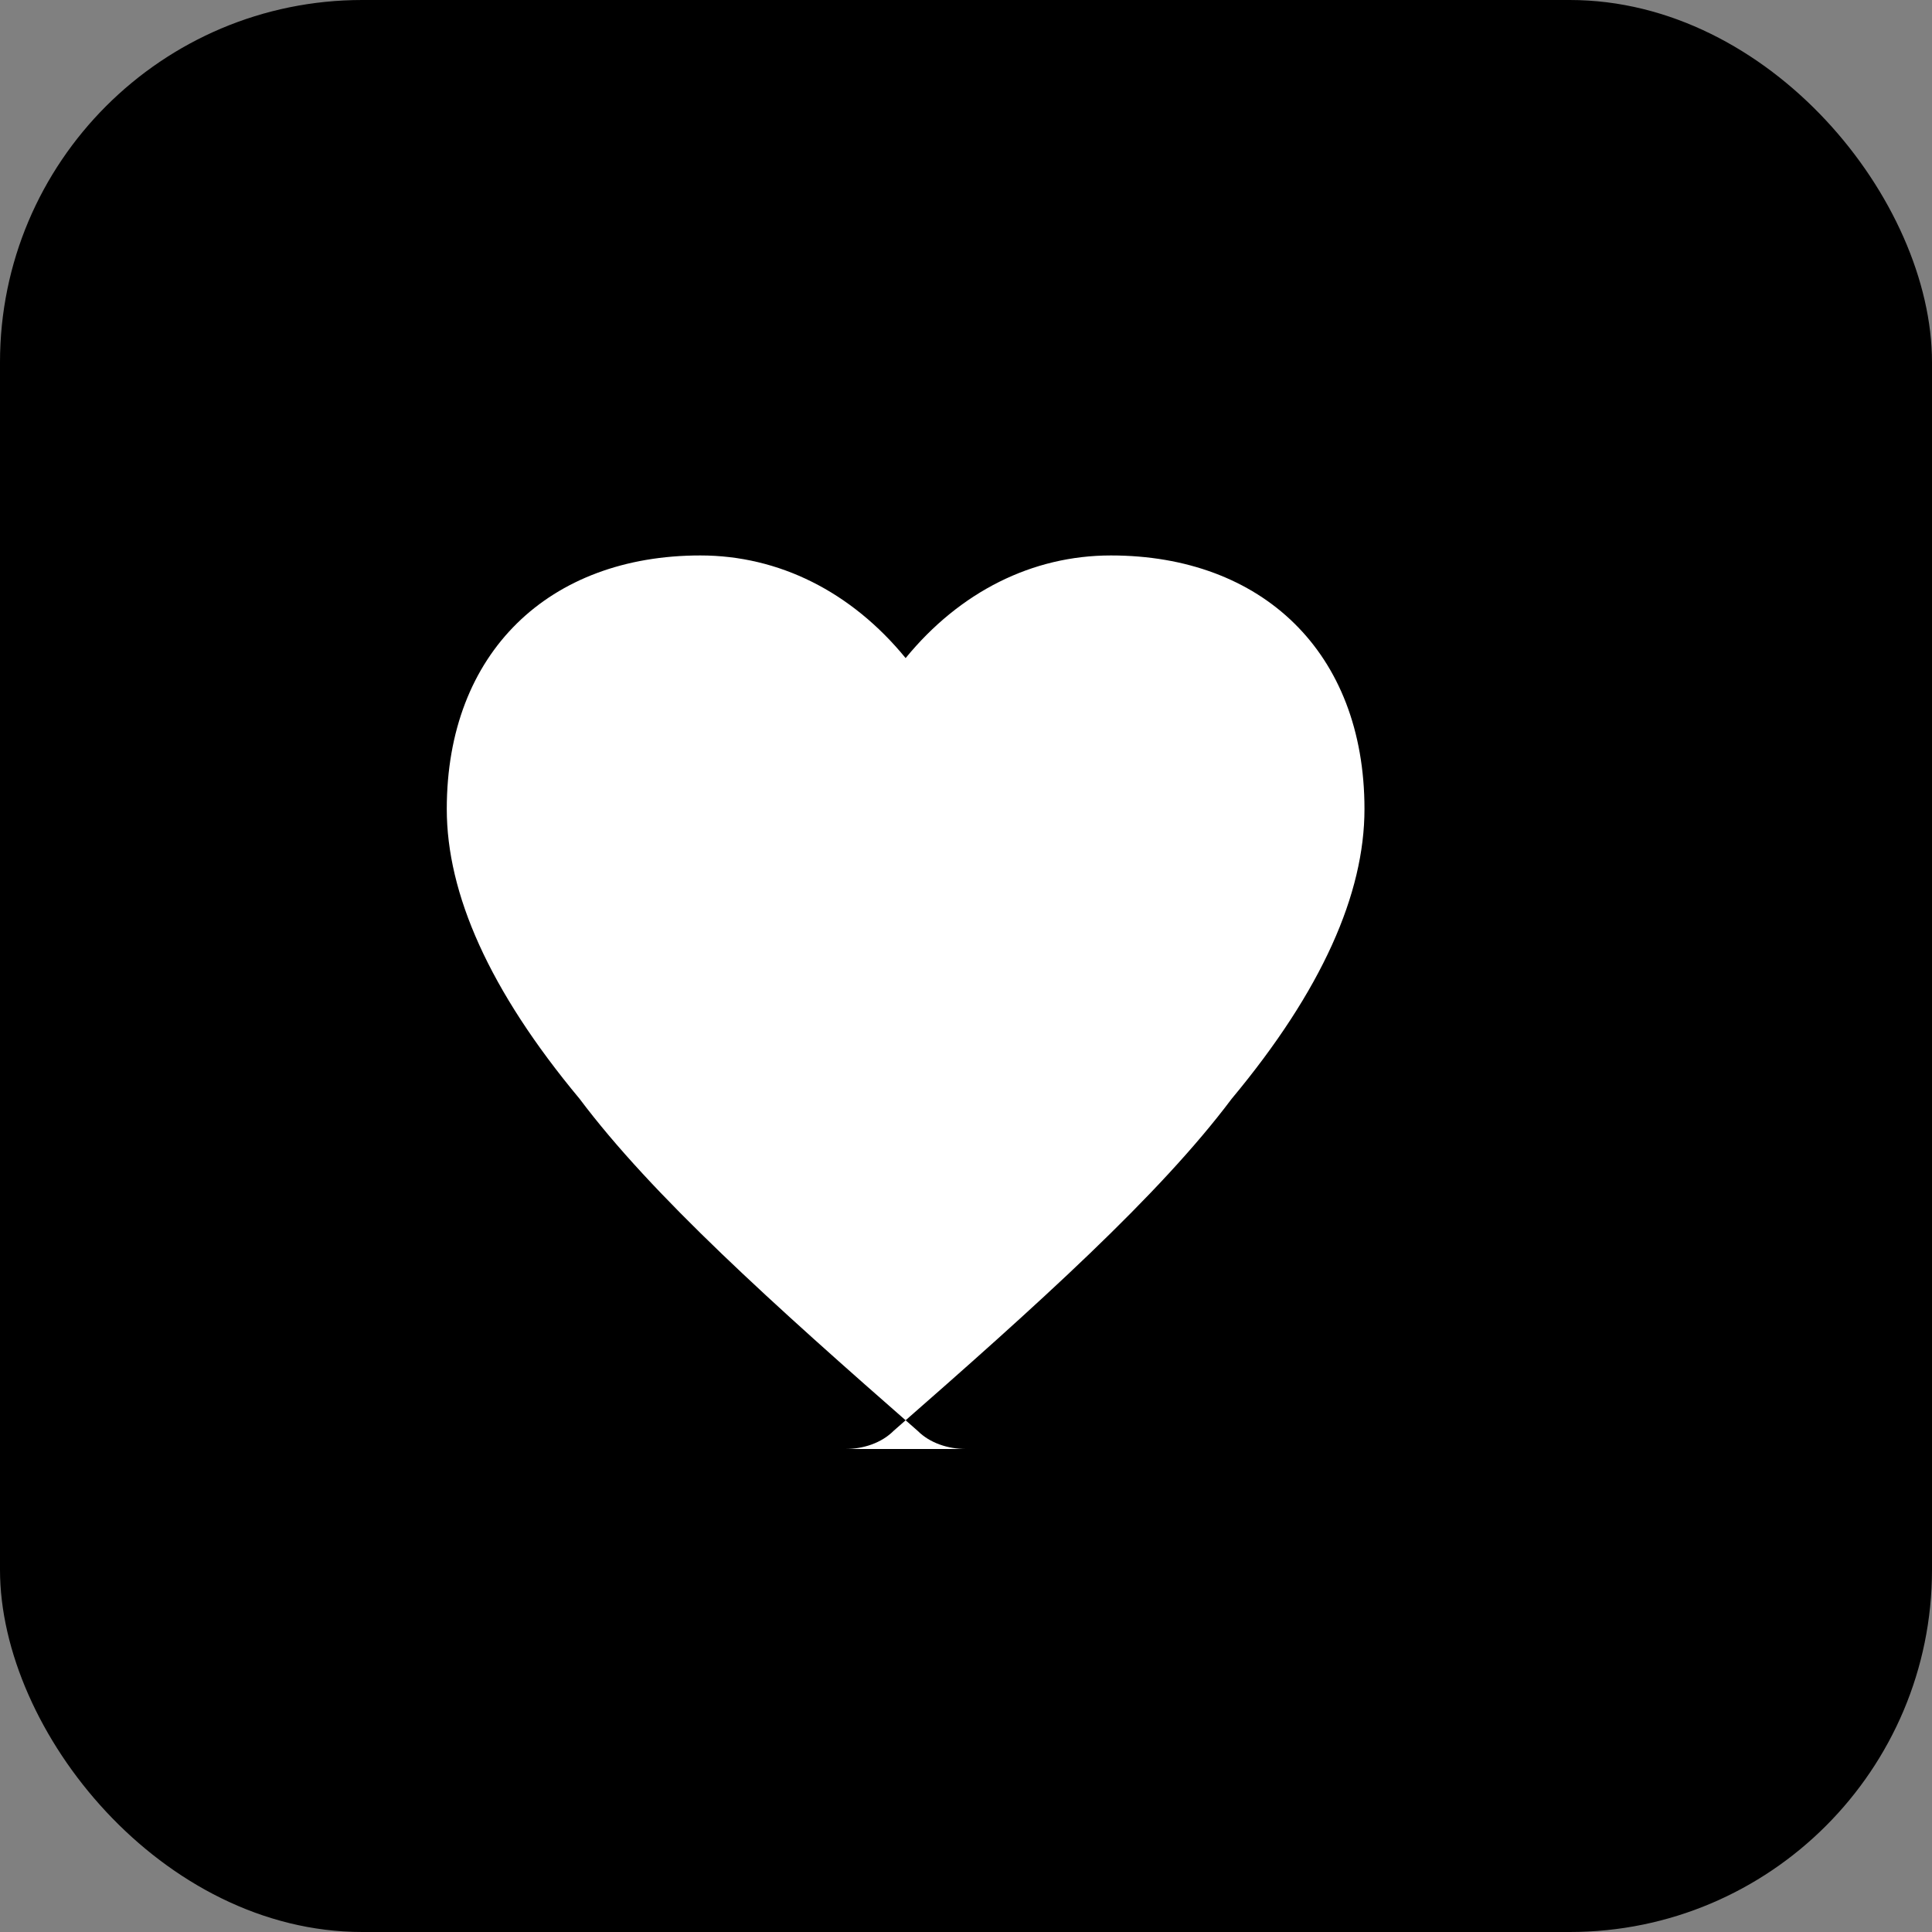 <svg xmlns="http://www.w3.org/2000/svg" viewBox="0 0 32 32" width="32" height="32">
  <rect x="0" y="0" width="32" height="32" fill="#808080" stroke="none"/>
  <!-- Dark blue background -->
  <rect width="32" height="32" fill="oklch(0.55 0.15 240)" rx="6"/>
  
  <!-- White centered heart -->
  <path d="M16 24c-.3 0-.6-.1-.8-.3-2.4-2.1-4.4-3.9-5.6-5.5-1.5-1.8-2.2-3.4-2.2-4.8 0-2.6 1.7-4.2 4.2-4.2 1.3 0 2.5.6 3.4 1.7.9-1.1 2.1-1.7 3.4-1.7 2.5 0 4.2 1.6 4.2 4.2 0 1.4-.7 3-2.2 4.8-1.2 1.6-3.2 3.4-5.6 5.5-.2.2-.5.3-.8.3z" fill="white"/>
</svg>
